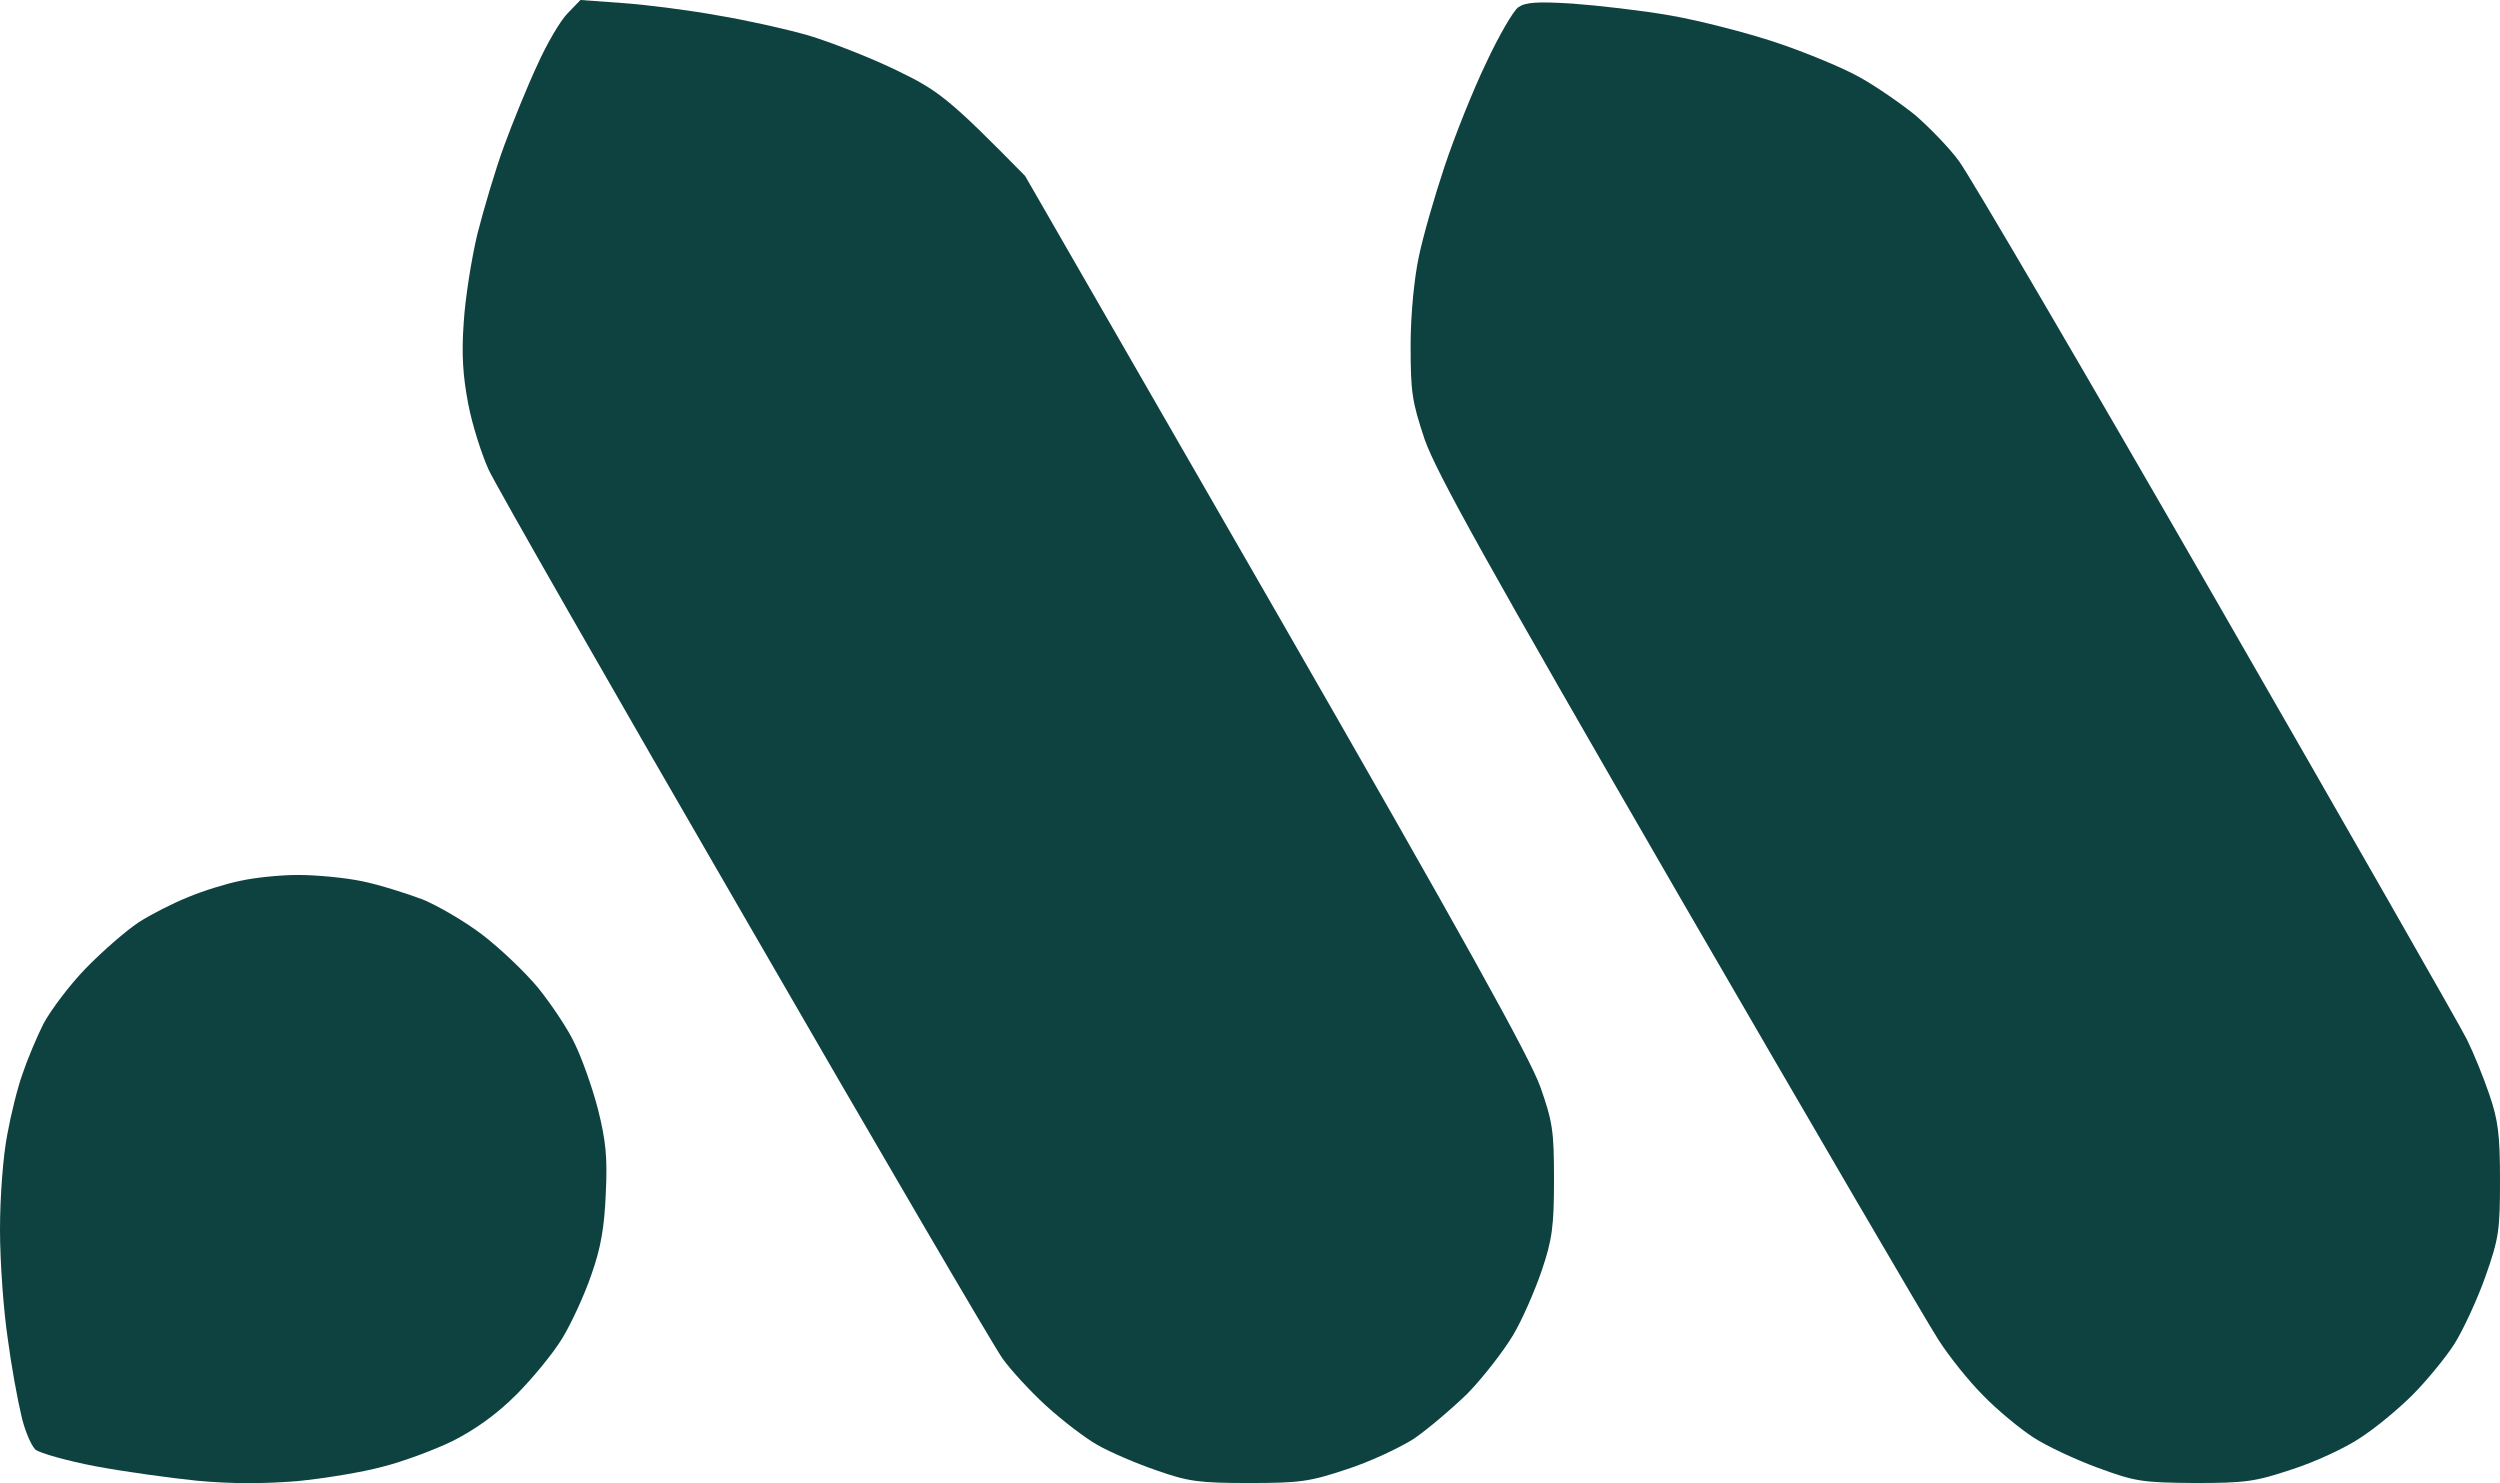 <?xml version="1.0" encoding="UTF-8"?> <svg xmlns="http://www.w3.org/2000/svg" viewBox="0 0 69.266 41.093" fill="none"><path d="M14.891 1.792C15.154 1.203 15.53 0.564 15.731 0.364L16.082 0L17.298 0.088C17.962 0.138 19.128 0.288 19.88 0.426C20.644 0.552 21.773 0.802 22.387 0.978C23.014 1.166 24.104 1.592 24.831 1.943C25.997 2.507 26.273 2.707 28.403 4.876L35.36 16.959C40.499 25.897 42.405 29.331 42.68 30.121C43.019 31.086 43.056 31.336 43.056 32.69C43.056 33.969 43.006 34.345 42.718 35.197C42.53 35.749 42.179 36.563 41.916 37.002C41.652 37.441 41.089 38.168 40.662 38.607C40.223 39.033 39.547 39.609 39.158 39.873C38.757 40.123 37.93 40.512 37.303 40.712C36.288 41.051 36.012 41.089 34.608 41.089C33.229 41.089 32.928 41.051 32.038 40.737C31.487 40.549 30.76 40.236 30.409 40.036C30.07 39.847 29.419 39.346 28.98 38.945C28.541 38.544 28.002 37.955 27.777 37.641C27.551 37.328 24.33 31.825 20.632 25.42C16.922 19.015 13.725 13.425 13.537 13.011C13.349 12.597 13.086 11.783 12.973 11.193C12.823 10.404 12.785 9.815 12.848 8.937C12.886 8.285 13.061 7.182 13.224 6.493C13.399 5.804 13.725 4.7 13.964 4.049C14.202 3.397 14.615 2.382 14.891 1.792Z" fill="#0D4241"></path><path d="M41.176 1.742C41.527 0.99 41.928 0.301 42.066 0.201C42.267 0.063 42.58 0.038 43.57 0.1C44.26 0.15 45.475 0.288 46.265 0.426C47.067 0.564 48.384 0.902 49.211 1.178C50.038 1.454 51.091 1.893 51.53 2.143C51.981 2.394 52.67 2.87 53.072 3.196C53.46 3.535 54.012 4.099 54.275 4.462C54.551 4.826 57.759 10.303 61.407 16.646C65.055 22.988 68.188 28.466 68.351 28.804C68.527 29.156 68.802 29.832 68.965 30.309C69.216 31.036 69.266 31.437 69.266 32.69C69.266 34.069 69.241 34.295 68.865 35.36C68.639 35.999 68.251 36.839 68 37.24C67.749 37.629 67.223 38.268 66.834 38.657C66.446 39.045 65.794 39.584 65.38 39.847C64.967 40.123 64.127 40.512 63.5 40.712C62.485 41.051 62.222 41.089 60.805 41.089C59.351 41.076 59.163 41.051 58.11 40.662C57.496 40.437 56.694 40.06 56.331 39.822C55.967 39.584 55.34 39.07 54.952 38.669C54.551 38.268 53.999 37.579 53.711 37.127C53.422 36.689 50.189 31.149 46.528 24.831C41.164 15.555 39.797 13.099 39.471 12.171C39.12 11.118 39.083 10.867 39.083 9.564C39.083 8.724 39.183 7.709 39.309 7.12C39.421 6.568 39.747 5.44 40.023 4.613C40.299 3.785 40.813 2.494 41.176 1.742Z" fill="#0D4241"></path><path d="M5.214 24.856C5.628 24.681 6.28 24.48 6.656 24.405C7.044 24.317 7.759 24.242 8.26 24.242C8.762 24.242 9.564 24.317 10.04 24.417C10.529 24.518 11.269 24.756 11.707 24.919C12.133 25.094 12.886 25.533 13.362 25.897C13.838 26.26 14.528 26.912 14.904 27.363C15.267 27.814 15.743 28.516 15.931 28.93C16.132 29.343 16.42 30.158 16.571 30.747C16.784 31.6 16.834 32.063 16.784 33.066C16.746 34.006 16.646 34.583 16.383 35.322C16.195 35.874 15.831 36.664 15.58 37.077C15.33 37.491 14.753 38.193 14.302 38.644C13.75 39.196 13.161 39.609 12.547 39.923C12.033 40.173 11.156 40.499 10.604 40.637C10.053 40.788 8.987 40.963 8.223 41.038C7.27 41.113 6.418 41.113 5.465 41.026C4.713 40.95 3.447 40.775 2.645 40.625C1.855 40.474 1.103 40.261 0.978 40.161C0.865 40.048 0.677 39.622 0.589 39.208C0.489 38.795 0.313 37.842 0.213 37.077C0.1 36.325 0 34.971 0 34.069C0 33.141 0.088 32.013 0.201 31.437C0.301 30.885 0.489 30.121 0.627 29.745C0.752 29.369 1.015 28.742 1.203 28.366C1.404 27.99 1.93 27.288 2.382 26.824C2.845 26.348 3.497 25.784 3.836 25.558C4.187 25.332 4.801 25.019 5.214 24.856Z" fill="#0D4241"></path></svg> 